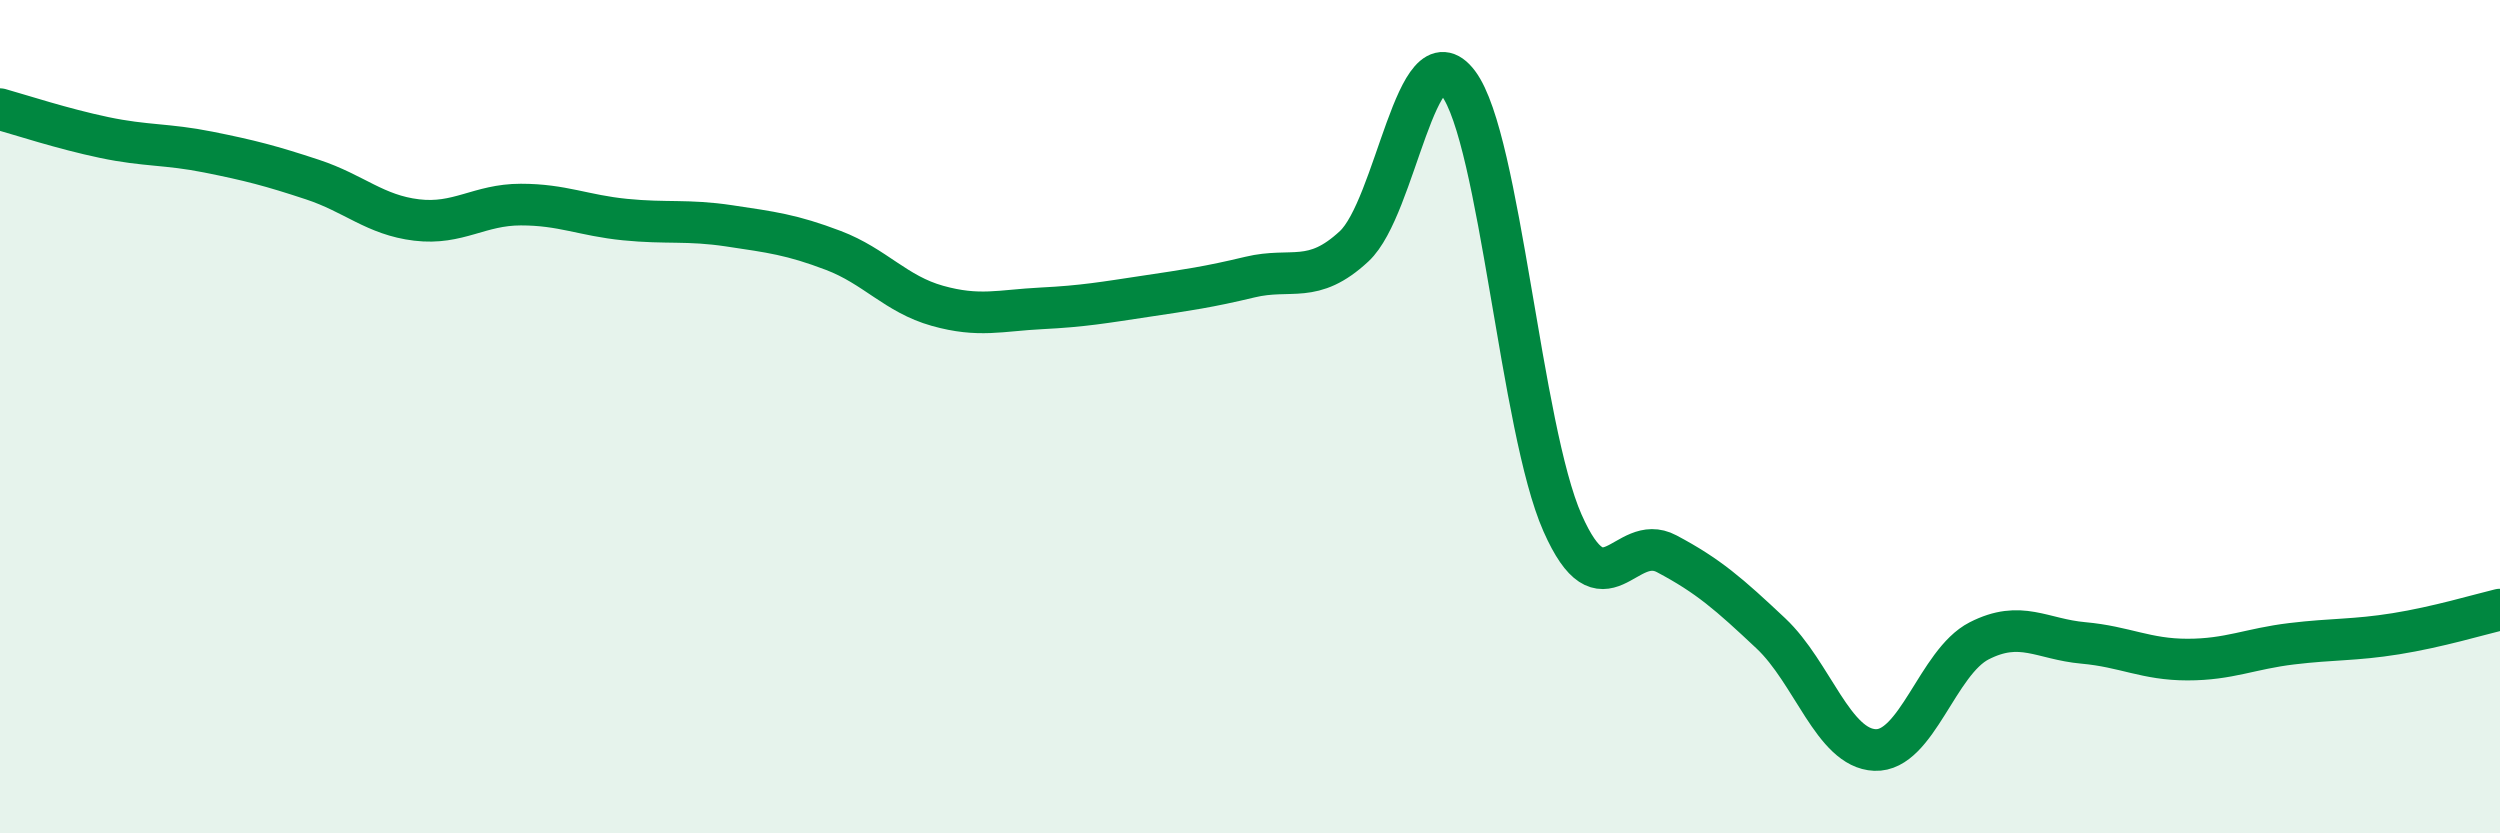 
    <svg width="60" height="20" viewBox="0 0 60 20" xmlns="http://www.w3.org/2000/svg">
      <path
        d="M 0,2.62 C 0.5,2.76 1.5,3.09 2.5,3.3 C 3.5,3.51 4,3.45 5,3.65 C 6,3.85 6.5,3.98 7.5,4.31 C 8.5,4.64 9,5.16 10,5.28 C 11,5.4 11.5,4.91 12.5,4.91 C 13.5,4.91 14,5.17 15,5.27 C 16,5.37 16.5,5.27 17.5,5.42 C 18.5,5.57 19,5.63 20,6.01 C 21,6.39 21.5,7.06 22.5,7.34 C 23.5,7.62 24,7.45 25,7.4 C 26,7.35 26.5,7.26 27.5,7.11 C 28.5,6.96 29,6.89 30,6.65 C 31,6.41 31.5,6.84 32.5,5.91 C 33.5,4.98 34,0.67 35,2 C 36,3.33 36.5,10.29 37.5,12.55 C 38.5,14.81 39,12.76 40,13.29 C 41,13.82 41.5,14.26 42.5,15.2 C 43.5,16.14 44,17.96 45,18 C 46,18.04 46.5,15.89 47.5,15.38 C 48.5,14.87 49,15.34 50,15.43 C 51,15.52 51.5,15.83 52.5,15.83 C 53.5,15.83 54,15.57 55,15.45 C 56,15.33 56.5,15.37 57.5,15.21 C 58.5,15.05 59.5,14.75 60,14.63L60 20L0 20Z"
        fill="#008740"
        opacity="0.1"
        stroke-linecap="round"
        stroke-linejoin="round"
      />
      <path
        d="M 0,2.62 C 0.5,2.76 1.5,3.09 2.5,3.3 C 3.5,3.51 4,3.45 5,3.65 C 6,3.85 6.5,3.98 7.5,4.31 C 8.5,4.64 9,5.16 10,5.28 C 11,5.4 11.5,4.91 12.5,4.91 C 13.5,4.91 14,5.17 15,5.27 C 16,5.37 16.5,5.27 17.5,5.42 C 18.5,5.57 19,5.63 20,6.01 C 21,6.39 21.5,7.06 22.5,7.34 C 23.5,7.62 24,7.45 25,7.4 C 26,7.35 26.5,7.26 27.5,7.11 C 28.5,6.96 29,6.89 30,6.65 C 31,6.41 31.5,6.84 32.5,5.91 C 33.5,4.98 34,0.67 35,2 C 36,3.33 36.5,10.29 37.5,12.55 C 38.5,14.81 39,12.76 40,13.29 C 41,13.82 41.5,14.26 42.5,15.2 C 43.5,16.14 44,17.96 45,18 C 46,18.04 46.5,15.89 47.5,15.38 C 48.5,14.87 49,15.34 50,15.43 C 51,15.52 51.5,15.83 52.5,15.83 C 53.5,15.83 54,15.57 55,15.45 C 56,15.33 56.5,15.37 57.5,15.21 C 58.5,15.05 59.5,14.75 60,14.63"
        stroke="#008740"
        stroke-width="1"
        fill="none"
        stroke-linecap="round"
        stroke-linejoin="round"
      />
    </svg>
  